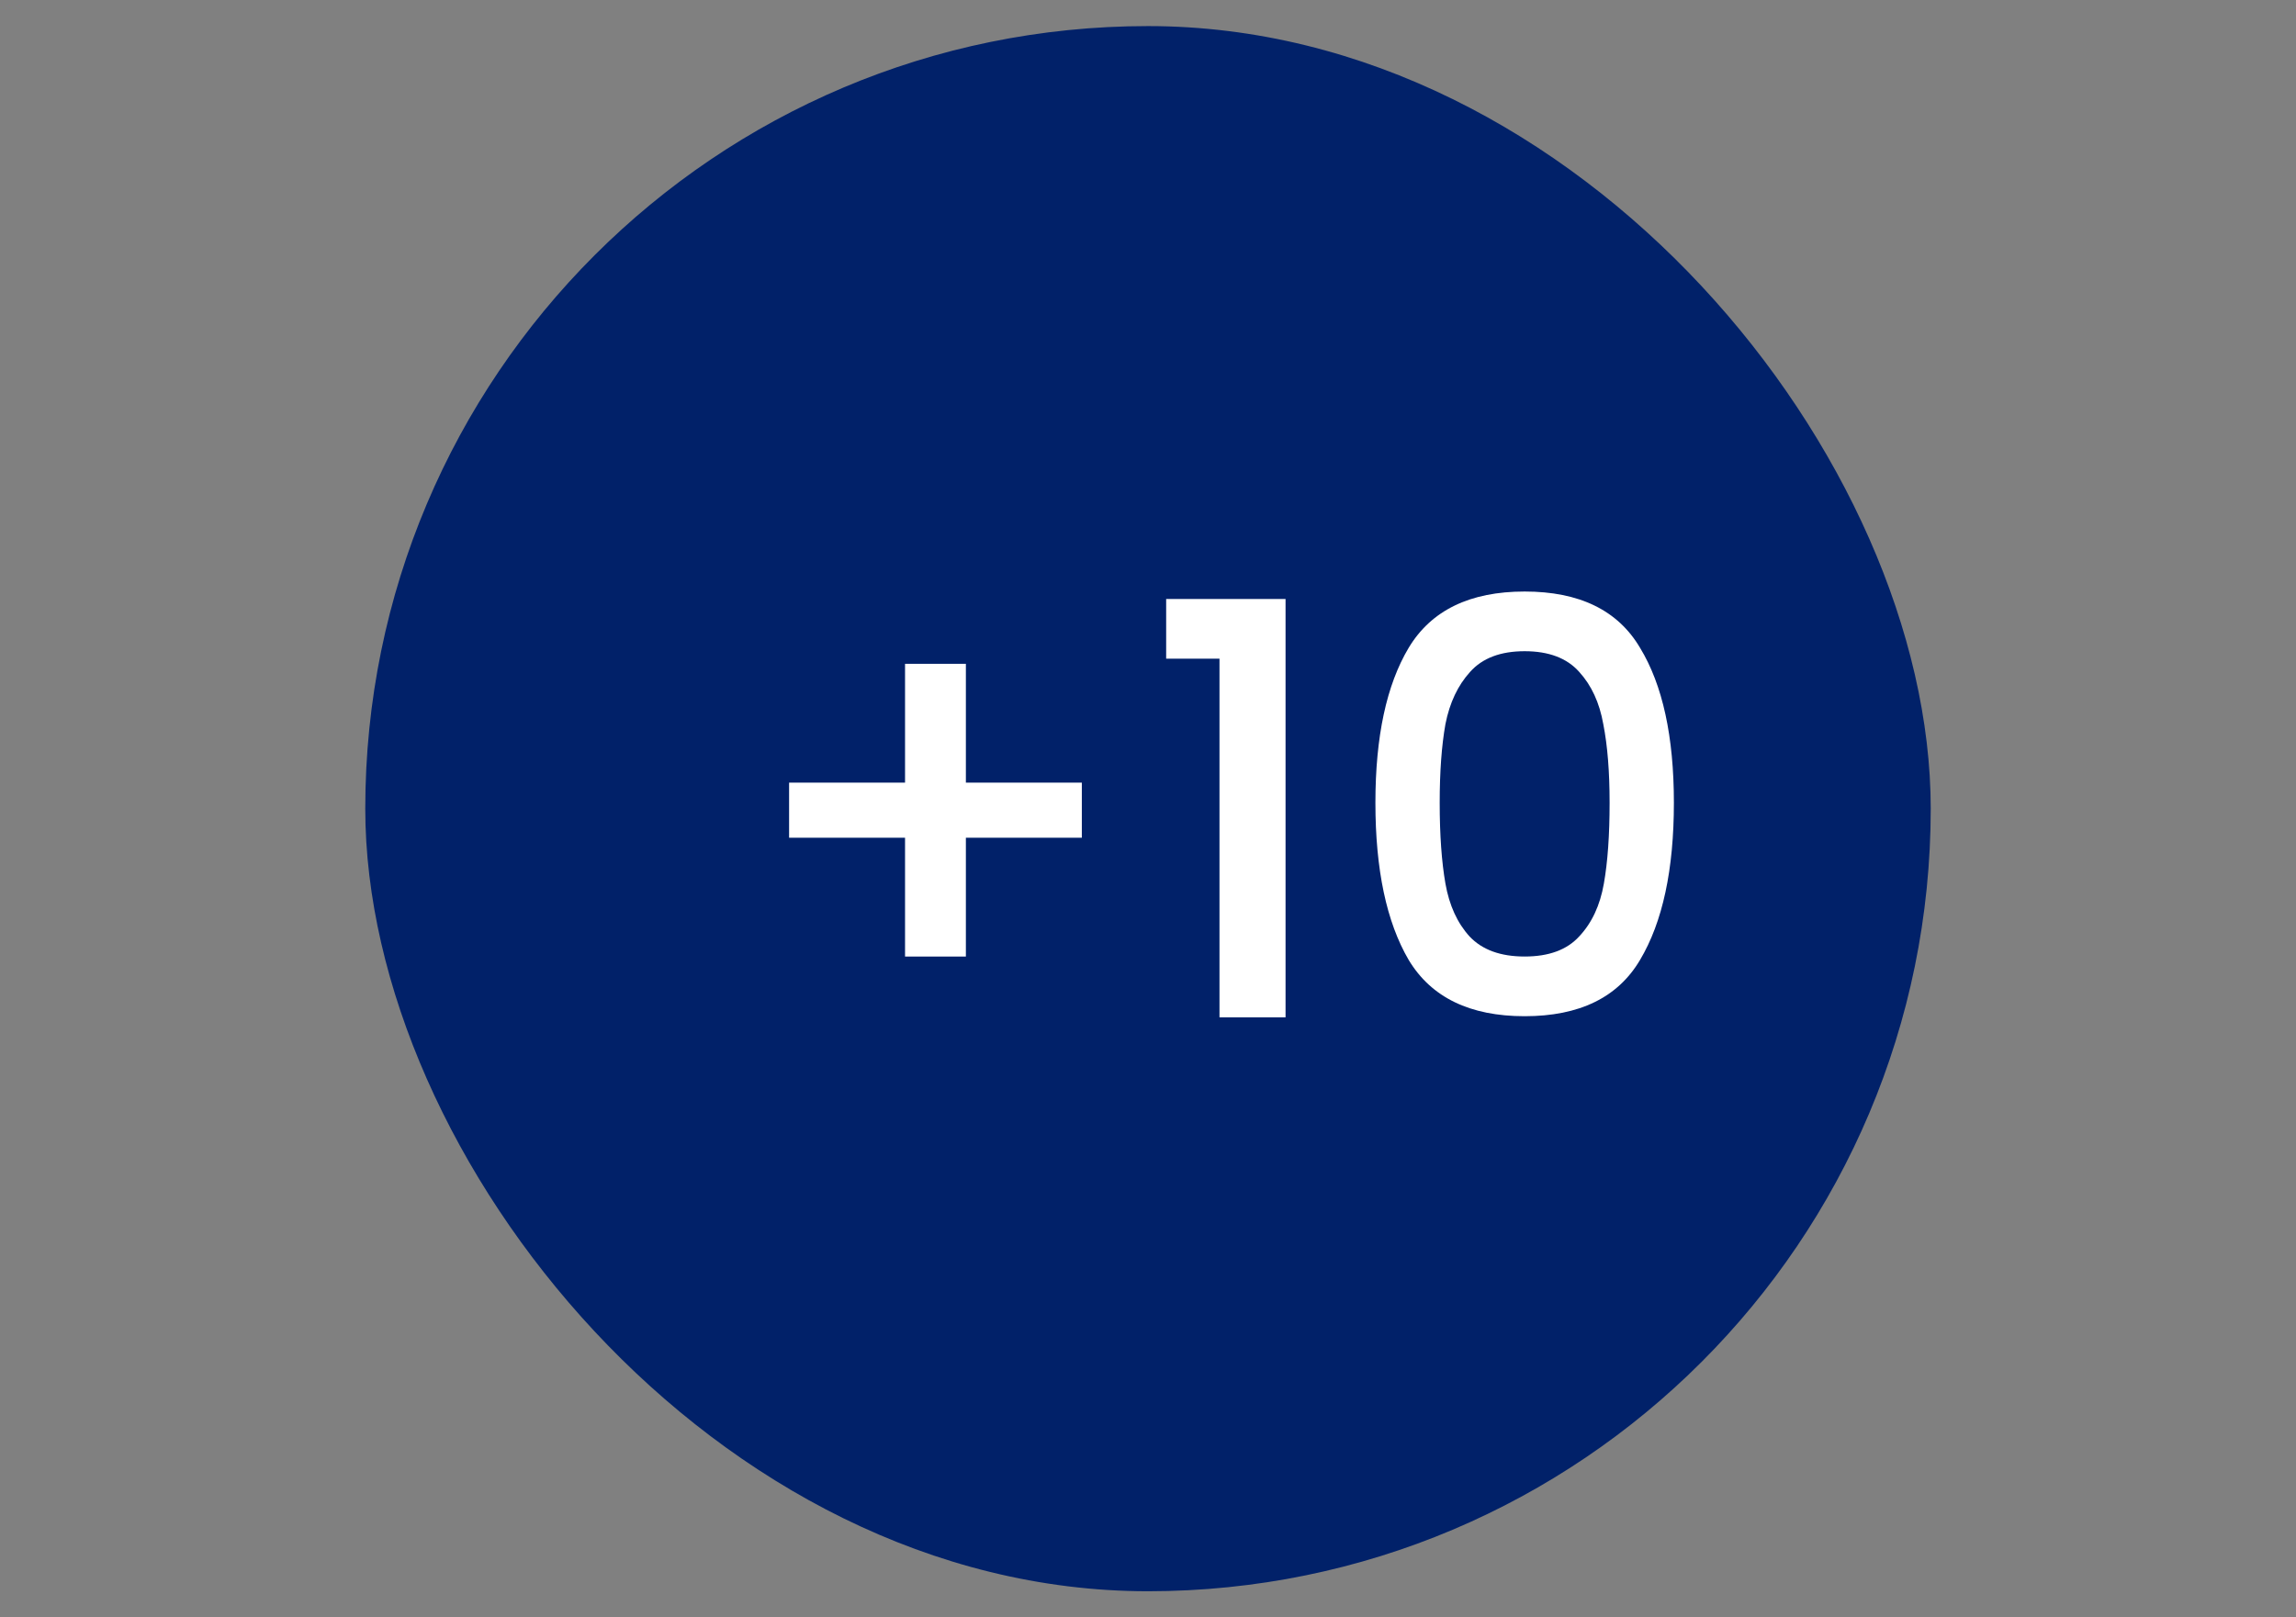 <svg xmlns="http://www.w3.org/2000/svg" width="44" height="31" viewBox="0 0 44 31" fill="none"><rect x="0" y="0" width="44" height="31" fill="#808080" stroke="none"/><g clip-path="url(#clip0_856_1655)"><rect x="7" y="0.5" width="30" height="30" rx="15" fill="#012169"></rect><path d="M20.732 16.057H18.51V18.334H17.344V16.057H15.122V15.001H17.344V12.724H18.51V15.001H20.732V16.057ZM22.348 12.625V11.481H24.636V19.5H23.37V12.625H22.348ZM26.358 15.386C26.358 14.117 26.571 13.127 26.996 12.416C27.429 11.697 28.17 11.338 29.218 11.338C30.267 11.338 31.004 11.697 31.429 12.416C31.862 13.127 32.078 14.117 32.078 15.386C32.078 16.669 31.862 17.674 31.429 18.4C31.004 19.119 30.267 19.478 29.218 19.478C28.17 19.478 27.429 19.119 26.996 18.4C26.571 17.674 26.358 16.669 26.358 15.386ZM30.846 15.386C30.846 14.792 30.806 14.29 30.725 13.879C30.652 13.468 30.498 13.135 30.263 12.878C30.029 12.614 29.68 12.482 29.218 12.482C28.756 12.482 28.408 12.614 28.173 12.878C27.939 13.135 27.781 13.468 27.7 13.879C27.627 14.29 27.59 14.792 27.59 15.386C27.59 16.002 27.627 16.519 27.7 16.937C27.774 17.355 27.928 17.692 28.162 17.949C28.404 18.206 28.756 18.334 29.218 18.334C29.68 18.334 30.029 18.206 30.263 17.949C30.505 17.692 30.663 17.355 30.736 16.937C30.81 16.519 30.846 16.002 30.846 15.386Z" fill="white"></path></g><defs><clipPath id="clip0_856_1655"><rect width="44" height="30" fill="white" transform="translate(0 0.5)"></rect></clipPath></defs></svg>